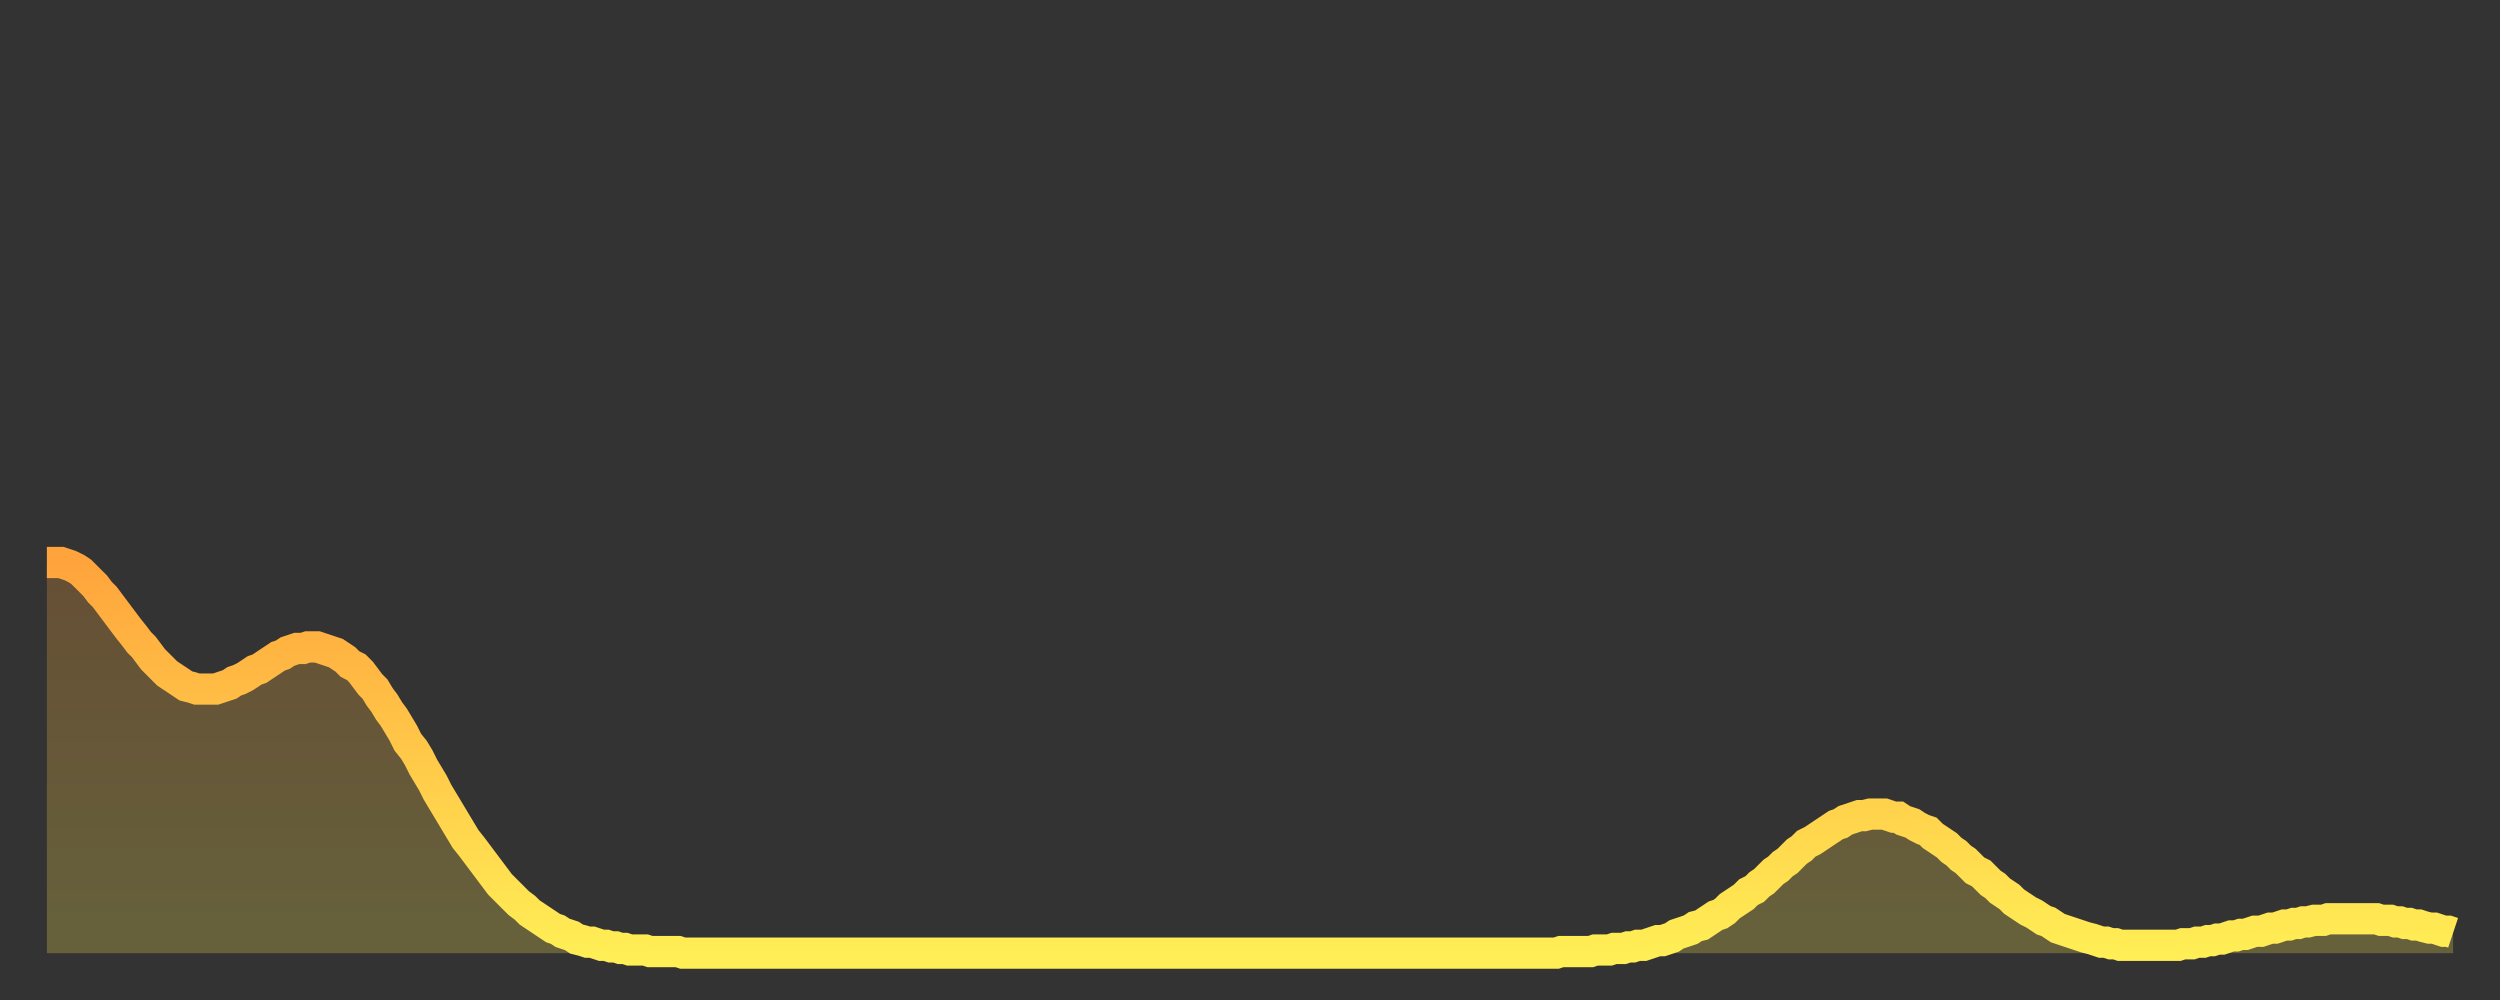 <?xml version="1.0" encoding="utf-8" ?>
<svg baseProfile="full" height="64" version="1.1" width="160" xmlns="http://www.w3.org/2000/svg" xmlns:ev="http://www.w3.org/2001/xml-events" xmlns:xlink="http://www.w3.org/1999/xlink"><rect width="100%" height="100%" fill="#333333" stroke="none"/><defs><linearGradient id="id396172" x1="0" x2="0" y1="0" y2="1"><stop offset="0%" stop-color="#ffa43c" /><stop offset="50%" stop-color="#ffc949" /><stop offset="100%" stop-color="#ffee55" /></linearGradient></defs><g transform="translate(3,3)"><g><path d="M 0.0 33.0 L 0.3 33.0 0.6 33.0 0.9 33.0 1.2 33.1 1.5 33.2 1.9 33.4 2.2 33.6 2.5 33.9 2.8 34.2 3.1 34.5 3.4 34.9 3.7 35.2 4.0 35.6 4.3 36.0 4.6 36.4 4.9 36.8 5.2 37.2 5.6 37.7 5.9 38.1 6.2 38.4 6.5 38.8 6.8 39.2 7.1 39.5 7.4 39.8 7.7 40.1 8.0 40.3 8.3 40.5 8.6 40.7 8.9 40.9 9.3 41.0 9.6 41.1 9.9 41.1 10.2 41.1 10.5 41.1 10.8 41.1 11.1 41.0 11.4 40.9 11.7 40.8 12.0 40.6 12.3 40.5 12.7 40.3 13.0 40.1 13.3 39.9 13.6 39.8 13.9 39.6 14.2 39.4 14.5 39.2 14.8 39.0 15.1 38.9 15.4 38.7 15.7 38.6 16.0 38.5 16.4 38.5 16.7 38.4 17.0 38.4 17.3 38.4 17.6 38.5 17.9 38.6 18.2 38.7 18.5 38.8 18.8 39.0 19.1 39.2 19.4 39.5 19.8 39.7 20.1 40.0 20.4 40.4 20.7 40.8 21.0 41.1 21.3 41.6 21.6 42.0 21.9 42.5 22.2 42.9 22.5 43.4 22.8 43.9 23.1 44.5 23.5 45.0 23.8 45.5 24.1 46.1 24.4 46.6 24.7 47.1 25.0 47.7 25.3 48.2 25.6 48.7 25.9 49.2 26.2 49.7 26.5 50.2 26.8 50.7 27.2 51.2 27.5 51.6 27.8 52.0 28.1 52.4 28.4 52.8 28.7 53.2 29.0 53.6 29.3 53.9 29.6 54.2 29.9 54.5 30.2 54.8 30.6 55.1 30.9 55.4 31.2 55.6 31.5 55.8 31.8 56.0 32.1 56.2 32.4 56.4 32.7 56.5 33.0 56.7 33.3 56.8 33.6 56.9 33.9 57.1 34.3 57.2 34.6 57.3 34.9 57.3 35.2 57.4 35.5 57.5 35.8 57.5 36.1 57.6 36.4 57.6 36.7 57.7 37.0 57.7 37.3 57.8 37.7 57.8 38.0 57.8 38.3 57.8 38.6 57.9 38.9 57.9 39.2 57.9 39.5 57.9 39.8 57.9 40.1 57.9 40.4 57.9 40.7 58.0 41.0 58.0 41.4 58.0 41.7 58.0 42.0 58.0 42.3 58.0 42.6 58.0 42.9 58.0 43.2 58.0 43.5 58.0 43.8 58.0 44.1 58.0 44.4 58.0 44.7 58.0 45.1 58.0 45.4 58.0 45.7 58.0 46.0 58.0 46.3 58.0 46.6 58.0 46.9 58.0 47.2 58.0 47.5 58.0 47.8 58.0 48.1 58.0 48.5 58.0 48.8 58.0 49.1 58.0 49.4 58.0 49.7 58.0 50.0 58.0 50.3 58.0 50.6 58.0 50.9 58.0 51.2 58.0 51.5 58.0 51.8 58.0 52.2 58.0 52.5 58.0 52.8 58.0 53.1 58.0 53.4 58.0 53.7 58.0 54.0 58.0 54.3 58.0 54.6 58.0 54.9 58.0 55.2 58.0 55.6 58.0 55.9 58.0 56.2 58.0 56.5 58.0 56.8 58.0 57.1 58.0 57.4 58.0 57.7 58.0 58.0 58.0 58.3 58.0 58.6 58.0 58.9 58.0 59.3 58.0 59.6 58.0 59.9 58.0 60.2 58.0 60.5 58.0 60.8 58.0 61.1 58.0 61.4 58.0 61.7 58.0 62.0 58.0 62.3 58.0 62.6 58.0 63.0 58.0 63.3 58.0 63.6 58.0 63.9 58.0 64.2 58.0 64.5 58.0 64.8 58.0 65.1 58.0 65.4 58.0 65.7 58.0 66.0 58.0 66.4 58.0 66.7 58.0 67.0 58.0 67.3 58.0 67.6 58.0 67.9 58.0 68.2 58.0 68.5 58.0 68.8 58.0 69.1 58.0 69.4 58.0 69.7 58.0 70.1 58.0 70.4 58.0 70.7 58.0 71.0 58.0 71.3 58.0 71.6 58.0 71.9 58.0 72.2 58.0 72.5 58.0 72.8 58.0 73.1 58.0 73.5 58.0 73.8 58.0 74.1 58.0 74.4 58.0 74.7 58.0 75.0 58.0 75.3 58.0 75.6 58.0 75.9 58.0 76.2 58.0 76.5 58.0 76.8 58.0 77.2 58.0 77.5 58.0 77.8 58.0 78.1 58.0 78.4 58.0 78.7 58.0 79.0 58.0 79.3 58.0 79.6 58.0 79.9 58.0 80.2 58.0 80.5 58.0 80.9 58.0 81.2 58.0 81.5 58.0 81.8 58.0 82.1 58.0 82.4 58.0 82.7 58.0 83.0 58.0 83.3 58.0 83.6 58.0 83.9 58.0 84.3 58.0 84.6 58.0 84.9 58.0 85.2 58.0 85.5 58.0 85.8 58.0 86.1 58.0 86.4 58.0 86.7 58.0 87.0 58.0 87.3 58.0 87.6 58.0 88.0 58.0 88.3 58.0 88.6 58.0 88.9 58.0 89.2 58.0 89.5 58.0 89.8 58.0 90.1 58.0 90.4 58.0 90.7 58.0 91.0 58.0 91.4 58.0 91.7 58.0 92.0 58.0 92.3 58.0 92.6 58.0 92.9 58.0 93.2 58.0 93.5 58.0 93.8 58.0 94.1 58.0 94.4 58.0 94.7 58.0 95.1 58.0 95.4 58.0 95.7 58.0 96.0 58.0 96.3 58.0 96.6 58.0 96.9 57.9 97.2 57.9 97.5 57.9 97.8 57.9 98.1 57.9 98.4 57.9 98.8 57.9 99.1 57.8 99.4 57.8 99.7 57.8 100.0 57.8 100.3 57.7 100.6 57.7 100.9 57.7 101.2 57.6 101.5 57.6 101.8 57.5 102.2 57.5 102.5 57.4 102.8 57.3 103.1 57.2 103.4 57.2 103.7 57.1 104.0 57.0 104.3 56.8 104.6 56.7 104.9 56.6 105.2 56.5 105.5 56.3 105.9 56.2 106.2 56.0 106.5 55.8 106.8 55.6 107.1 55.5 107.4 55.3 107.7 55.0 108.0 54.8 108.3 54.6 108.6 54.4 108.9 54.1 109.3 53.9 109.6 53.6 109.9 53.4 110.2 53.1 110.5 52.8 110.8 52.6 111.1 52.3 111.4 52.1 111.7 51.8 112.0 51.5 112.3 51.3 112.6 51.0 113.0 50.8 113.3 50.6 113.6 50.4 113.9 50.2 114.2 50.0 114.5 49.8 114.8 49.7 115.1 49.5 115.4 49.4 115.7 49.3 116.0 49.2 116.3 49.2 116.7 49.1 117.0 49.1 117.3 49.1 117.6 49.1 117.9 49.2 118.2 49.3 118.5 49.3 118.8 49.5 119.1 49.6 119.4 49.7 119.7 49.9 120.1 50.1 120.4 50.2 120.7 50.5 121.0 50.7 121.3 50.9 121.6 51.1 121.9 51.4 122.2 51.6 122.5 51.9 122.8 52.1 123.1 52.4 123.4 52.7 123.8 52.9 124.1 53.2 124.4 53.5 124.7 53.7 125.0 54.0 125.3 54.2 125.6 54.4 125.9 54.7 126.2 54.9 126.5 55.1 126.8 55.3 127.2 55.5 127.5 55.7 127.8 55.9 128.1 56.0 128.4 56.2 128.7 56.4 129.0 56.5 129.3 56.6 129.6 56.7 129.9 56.8 130.2 56.9 130.5 57.0 130.9 57.1 131.2 57.2 131.5 57.3 131.8 57.3 132.1 57.4 132.4 57.4 132.7 57.5 133.0 57.5 133.3 57.5 133.6 57.5 133.9 57.5 134.2 57.5 134.6 57.5 134.9 57.5 135.2 57.5 135.5 57.5 135.8 57.5 136.1 57.5 136.4 57.5 136.7 57.4 137.0 57.4 137.3 57.4 137.6 57.3 138.0 57.3 138.3 57.2 138.6 57.2 138.9 57.1 139.2 57.1 139.5 57.0 139.8 56.9 140.1 56.9 140.4 56.8 140.7 56.8 141.0 56.7 141.3 56.6 141.7 56.6 142.0 56.5 142.3 56.4 142.6 56.4 142.9 56.3 143.2 56.2 143.5 56.2 143.8 56.1 144.1 56.1 144.4 56.0 144.7 56.0 145.1 55.9 145.4 55.9 145.7 55.9 146.0 55.8 146.3 55.8 146.6 55.8 146.9 55.8 147.2 55.8 147.5 55.8 147.8 55.8 148.1 55.8 148.4 55.8 148.8 55.8 149.1 55.8 149.4 55.9 149.7 55.9 150.0 55.9 150.3 56.0 150.6 56.0 150.9 56.1 151.2 56.1 151.5 56.2 151.8 56.2 152.1 56.3 152.5 56.4 152.8 56.4 153.1 56.5 153.4 56.6 153.7 56.6 154.0 56.7" fill="none" id="graph-curve" opacity="1" stroke="url(#id396172)" stroke-width="2" /><path d="M 0 58 L 0.0 33.0 0.3 33.0 0.6 33.0 0.9 33.0 1.2 33.1 1.5 33.2 1.9 33.4 2.2 33.6 2.5 33.9 2.8 34.2 3.1 34.5 3.4 34.9 3.7 35.2 4.0 35.6 4.3 36.0 4.6 36.4 4.9 36.8 5.2 37.2 5.6 37.7 5.9 38.1 6.2 38.4 6.5 38.8 6.8 39.2 7.1 39.5 7.4 39.8 7.7 40.1 8.0 40.3 8.3 40.5 8.6 40.7 8.9 40.9 9.3 41.0 9.6 41.1 9.9 41.1 10.2 41.1 10.5 41.1 10.8 41.1 11.1 41.0 11.4 40.9 11.7 40.8 12.0 40.6 12.3 40.5 12.7 40.3 13.0 40.1 13.3 39.9 13.6 39.8 13.9 39.6 14.2 39.4 14.5 39.2 14.8 39.0 15.1 38.9 15.4 38.7 15.7 38.6 16.0 38.5 16.4 38.5 16.7 38.4 17.0 38.4 17.3 38.4 17.6 38.5 17.9 38.6 18.2 38.7 18.5 38.8 18.8 39.0 19.1 39.2 19.4 39.5 19.8 39.7 20.1 40.0 20.4 40.4 20.7 40.8 21.0 41.1 21.3 41.6 21.6 42.0 21.9 42.5 22.2 42.9 22.5 43.4 22.8 43.9 23.1 44.5 23.5 45.0 23.8 45.5 24.1 46.1 24.4 46.6 24.7 47.1 25.0 47.7 25.3 48.2 25.6 48.7 25.9 49.2 26.2 49.7 26.5 50.2 26.8 50.7 27.2 51.2 27.5 51.6 27.8 52.0 28.1 52.4 28.4 52.8 28.7 53.2 29.0 53.6 29.3 53.9 29.6 54.2 29.9 54.5 30.2 54.8 30.6 55.1 30.9 55.4 31.2 55.6 31.5 55.8 31.8 56.0 32.1 56.2 32.4 56.4 32.7 56.5 33.0 56.7 33.3 56.8 33.6 56.9 33.9 57.1 34.3 57.2 34.6 57.3 34.9 57.3 35.2 57.4 35.5 57.5 35.8 57.5 36.1 57.6 36.4 57.6 36.7 57.7 37.0 57.7 37.3 57.8 37.7 57.8 38.0 57.8 38.3 57.8 38.6 57.9 38.9 57.9 39.2 57.9 39.5 57.9 39.8 57.9 40.1 57.9 40.4 57.9 40.7 58.0 41.0 58.0 41.4 58.0 41.7 58.0 42.0 58.0 42.3 58.0 42.6 58.0 42.9 58.0 43.2 58.0 43.5 58.0 43.8 58.0 44.1 58.0 44.4 58.0 44.7 58.0 45.1 58.0 45.4 58.0 45.7 58.0 46.0 58.0 46.3 58.0 46.6 58.0 46.9 58.0 47.2 58.0 47.5 58.0 47.8 58.0 48.1 58.0 48.5 58.0 48.8 58.0 49.1 58.0 49.4 58.0 49.7 58.0 50.0 58.0 50.3 58.0 50.6 58.0 50.9 58.0 51.2 58.0 51.5 58.0 51.8 58.0 52.2 58.0 52.5 58.0 52.8 58.0 53.1 58.0 53.4 58.0 53.7 58.0 54.0 58.0 54.3 58.0 54.6 58.0 54.9 58.0 55.2 58.0 55.6 58.0 55.9 58.0 56.2 58.0 56.5 58.0 56.8 58.0 57.1 58.0 57.4 58.0 57.7 58.0 58.0 58.0 58.3 58.0 58.6 58.0 58.9 58.0 59.3 58.0 59.6 58.0 59.9 58.0 60.2 58.0 60.5 58.0 60.8 58.0 61.1 58.0 61.4 58.0 61.7 58.0 62.0 58.0 62.3 58.0 62.6 58.0 63.0 58.0 63.3 58.0 63.6 58.0 63.9 58.0 64.2 58.0 64.5 58.0 64.8 58.0 65.1 58.0 65.4 58.0 65.7 58.0 66.0 58.0 66.4 58.0 66.7 58.0 67.0 58.0 67.3 58.0 67.6 58.0 67.9 58.0 68.2 58.0 68.5 58.0 68.8 58.0 69.1 58.0 69.4 58.0 69.7 58.0 70.1 58.0 70.4 58.0 70.7 58.0 71.0 58.0 71.3 58.0 71.6 58.0 71.9 58.0 72.2 58.0 72.5 58.0 72.8 58.0 73.1 58.0 73.5 58.0 73.8 58.0 74.1 58.0 74.4 58.0 74.7 58.0 75.0 58.0 75.3 58.0 75.6 58.0 75.9 58.0 76.2 58.0 76.5 58.0 76.8 58.0 77.2 58.0 77.5 58.0 77.8 58.0 78.1 58.0 78.4 58.0 78.7 58.0 79.0 58.0 79.3 58.0 79.6 58.0 79.9 58.0 80.2 58.0 80.5 58.0 80.9 58.0 81.2 58.0 81.5 58.0 81.8 58.0 82.1 58.0 82.4 58.0 82.7 58.0 83.0 58.0 83.3 58.0 83.6 58.0 83.9 58.0 84.3 58.0 84.6 58.0 84.9 58.0 85.2 58.0 85.5 58.0 85.8 58.0 86.1 58.0 86.4 58.0 86.7 58.0 87.0 58.0 87.3 58.0 87.6 58.0 88.0 58.0 88.3 58.0 88.6 58.0 88.9 58.0 89.2 58.0 89.5 58.0 89.8 58.0 90.1 58.0 90.4 58.0 90.7 58.0 91.0 58.0 91.4 58.0 91.7 58.0 92.0 58.0 92.3 58.0 92.6 58.0 92.9 58.0 93.2 58.0 93.5 58.0 93.8 58.0 94.1 58.0 94.4 58.0 94.7 58.0 95.1 58.0 95.4 58.0 95.7 58.0 96.0 58.0 96.3 58.0 96.6 58.0 96.9 57.9 97.2 57.9 97.5 57.9 97.8 57.9 98.1 57.9 98.4 57.9 98.8 57.9 99.1 57.8 99.4 57.8 99.7 57.8 100.0 57.8 100.3 57.7 100.6 57.7 100.9 57.7 101.2 57.6 101.5 57.6 101.8 57.5 102.2 57.5 102.5 57.4 102.8 57.3 103.1 57.2 103.4 57.2 103.7 57.1 104.0 57.0 104.3 56.8 104.6 56.7 104.9 56.6 105.2 56.5 105.5 56.3 105.9 56.2 106.2 56.0 106.5 55.8 106.8 55.6 107.1 55.5 107.4 55.3 107.7 55.0 108.0 54.8 108.3 54.6 108.6 54.4 108.9 54.1 109.3 53.9 109.6 53.6 109.9 53.4 110.2 53.1 110.5 52.8 110.8 52.6 111.1 52.3 111.4 52.1 111.7 51.8 112.0 51.5 112.3 51.3 112.6 51.0 113.0 50.8 113.3 50.6 113.6 50.4 113.9 50.2 114.2 50.0 114.5 49.8 114.8 49.7 115.1 49.5 115.4 49.4 115.7 49.3 116.0 49.2 116.3 49.2 116.7 49.1 117.0 49.1 117.3 49.1 117.6 49.1 117.9 49.2 118.2 49.3 118.5 49.3 118.8 49.5 119.1 49.6 119.4 49.7 119.7 49.9 120.1 50.1 120.4 50.2 120.7 50.5 121.0 50.7 121.3 50.9 121.6 51.1 121.9 51.4 122.2 51.6 122.5 51.9 122.8 52.1 123.1 52.4 123.4 52.7 123.8 52.9 124.1 53.2 124.4 53.5 124.7 53.7 125.0 54.0 125.3 54.2 125.6 54.4 125.9 54.7 126.2 54.9 126.5 55.1 126.8 55.3 127.2 55.5 127.5 55.7 127.8 55.9 128.1 56.0 128.4 56.2 128.7 56.4 129.0 56.5 129.3 56.6 129.6 56.7 129.9 56.8 130.2 56.9 130.5 57.0 130.9 57.1 131.2 57.2 131.5 57.3 131.8 57.3 132.1 57.4 132.4 57.4 132.7 57.5 133.0 57.5 133.3 57.5 133.6 57.5 133.9 57.5 134.2 57.5 134.6 57.5 134.9 57.5 135.2 57.5 135.5 57.5 135.8 57.5 136.1 57.5 136.4 57.5 136.7 57.4 137.0 57.4 137.3 57.4 137.6 57.3 138.0 57.3 138.3 57.2 138.6 57.2 138.9 57.1 139.2 57.1 139.5 57.0 139.8 56.9 140.1 56.9 140.4 56.8 140.7 56.8 141.0 56.7 141.3 56.6 141.7 56.6 142.0 56.5 142.3 56.4 142.6 56.4 142.9 56.3 143.2 56.2 143.5 56.2 143.8 56.1 144.1 56.1 144.4 56.0 144.7 56.0 145.1 55.9 145.4 55.9 145.7 55.9 146.0 55.8 146.3 55.8 146.6 55.8 146.9 55.8 147.2 55.8 147.5 55.8 147.8 55.8 148.1 55.8 148.4 55.8 148.8 55.8 149.1 55.8 149.4 55.9 149.7 55.9 150.0 55.9 150.3 56.0 150.6 56.0 150.9 56.1 151.2 56.1 151.5 56.2 151.8 56.2 152.1 56.3 152.5 56.4 152.8 56.4 153.1 56.5 153.4 56.6 153.7 56.6 154.0 56.7 154 58" fill="url(#id396172)" fill-opacity=".25" id="graph-shadow" /></g></g></svg>